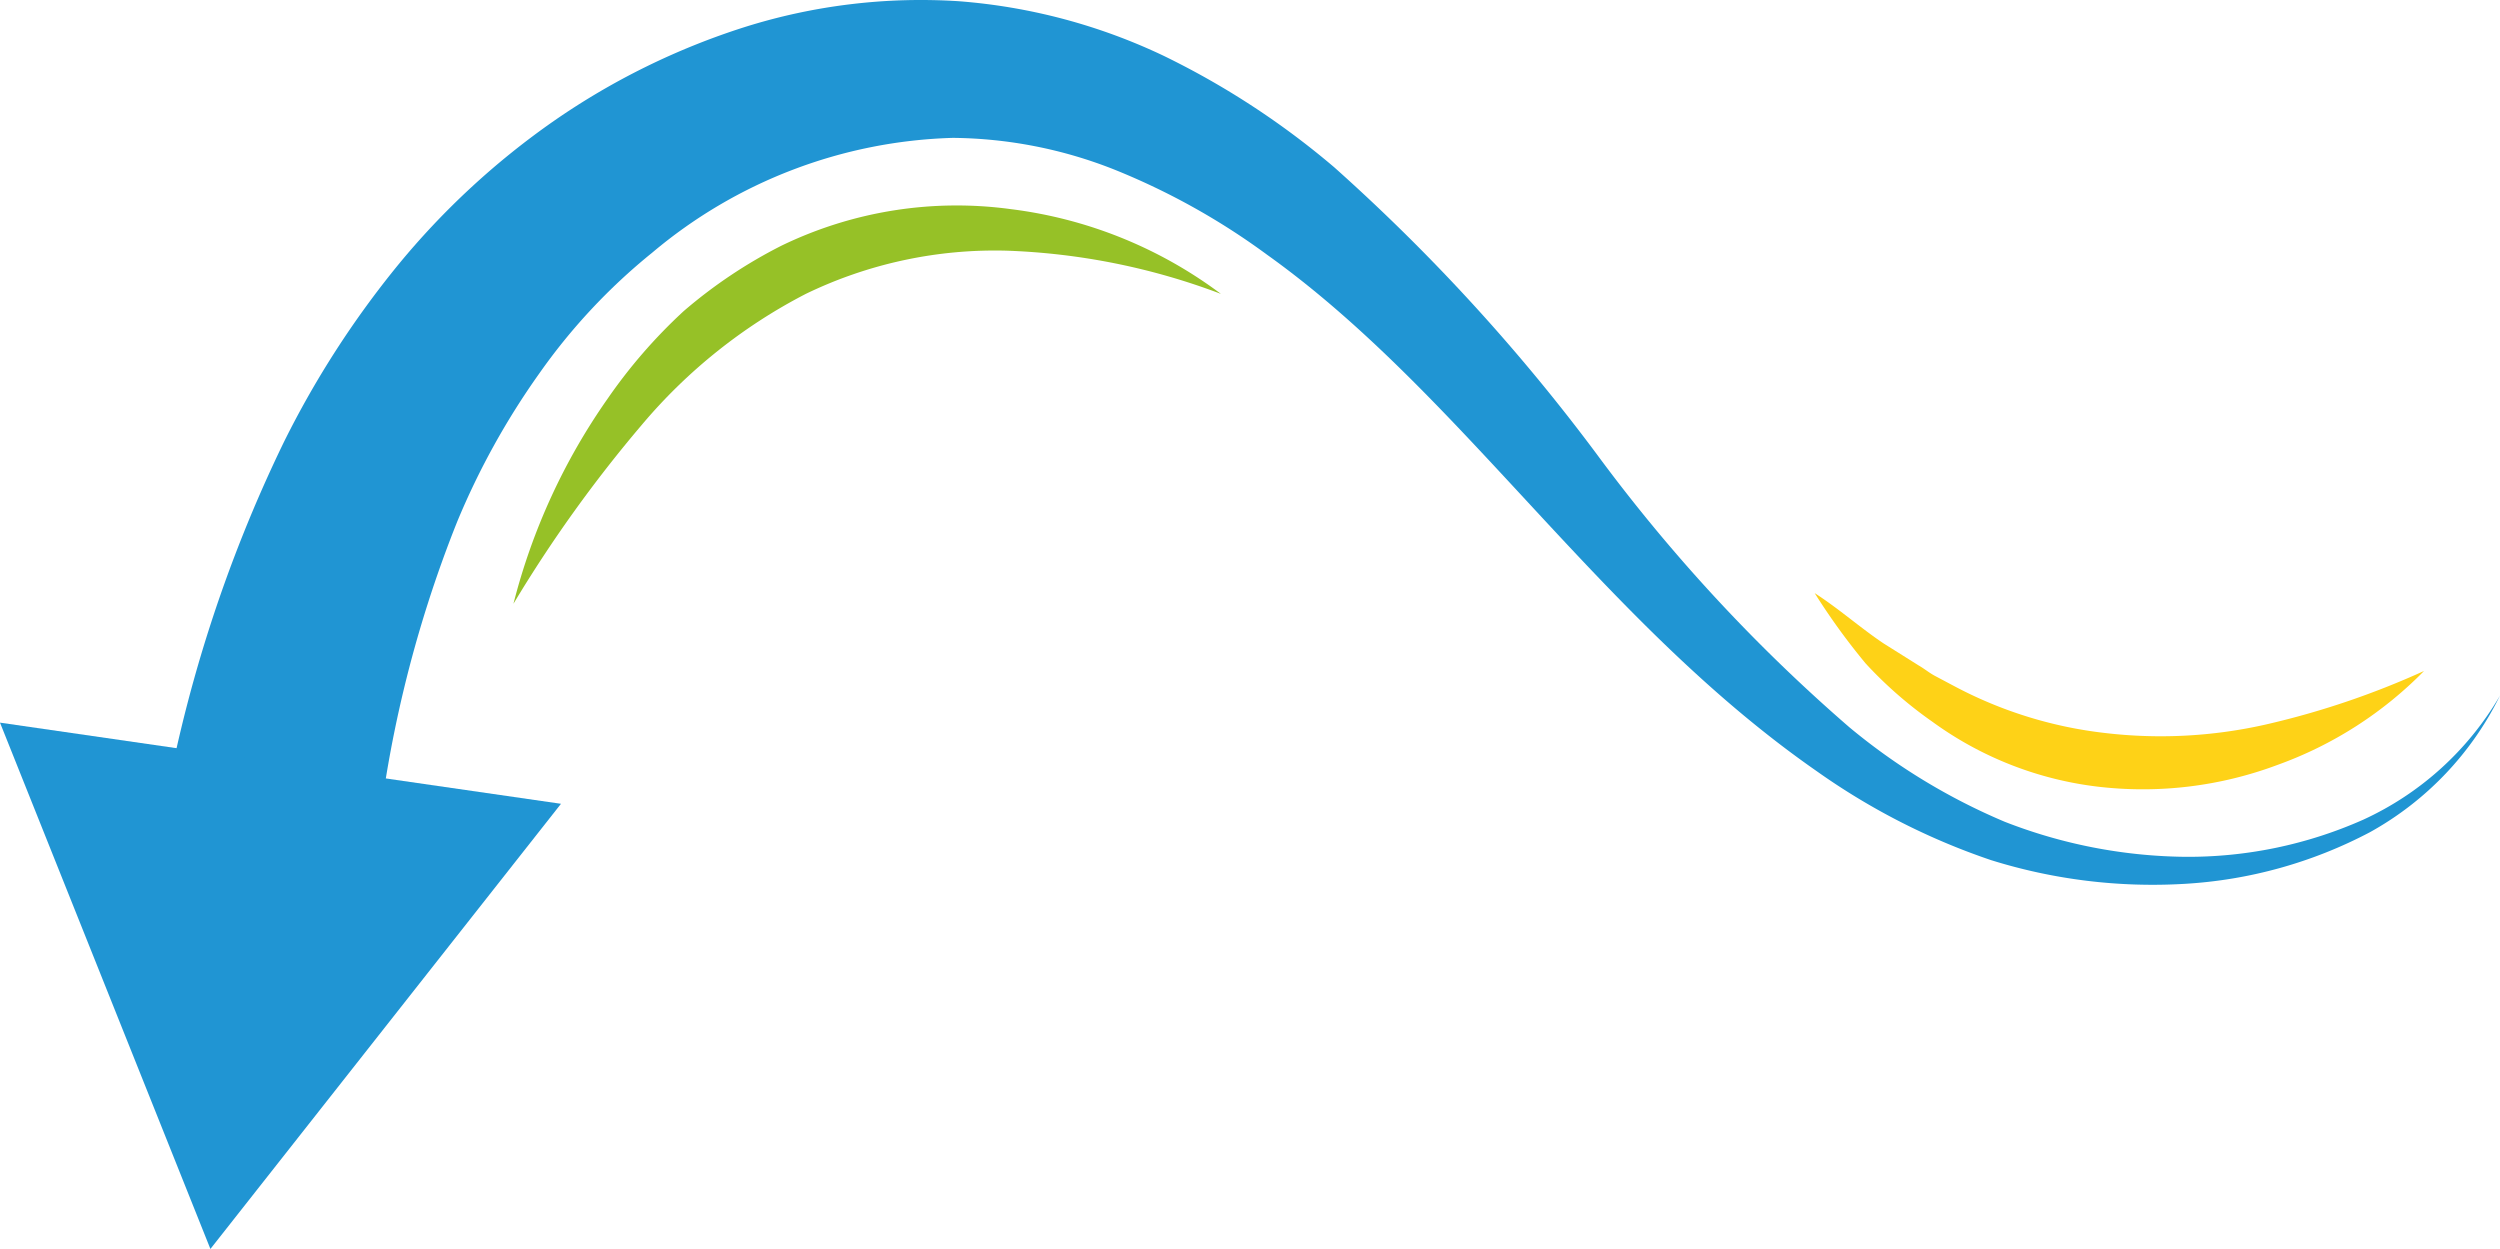 <svg xmlns="http://www.w3.org/2000/svg" width="406.035" height="202.845" viewBox="0 0 406.035 202.845">
  <g id="Layer_2" data-name="Layer 2" transform="translate(406.035 0) rotate(90)">
    <g id="Layer_1" data-name="Layer 1" transform="translate(0 0)">
      <path id="Path_1572" data-name="Path 1572" d="M134.72,379.939A230.119,230.119,0,0,1,71.7,359.879a152.85,152.85,0,0,1-28.626-18.462,125.734,125.734,0,0,1-23.433-25.341A116.055,116.055,0,0,1,4.372,285.01,95.327,95.327,0,0,1,.2,250.3a94.084,94.084,0,0,1,8.876-33.285,131.32,131.32,0,0,1,18.107-27.693,312.4,312.4,0,0,1,46.556-42.605A272.494,272.494,0,0,0,118.12,105.67a100.477,100.477,0,0,0,15.356-25.252,82.812,82.812,0,0,0,5.681-29.069,69.986,69.986,0,0,0-6.036-29.158A49.618,49.618,0,0,0,112.972,0a51.127,51.127,0,0,1,22.191,21.125,73.625,73.625,0,0,1,8.388,30.134,87.916,87.916,0,0,1-3.861,31.421,109.664,109.664,0,0,1-14.424,28.27c-24.41,35.1-61.335,57.694-83.925,89.337a112.859,112.859,0,0,0-13.8,24.764,72.782,72.782,0,0,0-5.148,26.229A79.218,79.218,0,0,0,41.031,300.1a96.529,96.529,0,0,0,19.661,18.374,122.27,122.27,0,0,0,24.055,13.314A199.1,199.1,0,0,0,139.824,345.1Z" transform="translate(0 0)" fill="#2095d3"/>
      <path id="Path_1573" data-name="Path 1573" d="M13.181,0l72.3,56.94L0,91.113Z" transform="translate(117.367 314.922)" fill="#2095d3"/>
      <path id="Path_1574" data-name="Path 1574" d="M14.359,0A108.6,108.6,0,0,0,7.347,34.617a70.475,70.475,0,0,0,7.012,32.8A86.9,86.9,0,0,0,35.618,94.042,218.267,218.267,0,0,0,64.688,114.9a101.414,101.414,0,0,1-33.33-15.311,85.078,85.078,0,0,1-14.2-12.338A79,79,0,0,1,6.549,71.408,65.238,65.238,0,0,1,.6,34.084,71.584,71.584,0,0,1,14.359,0Z" transform="translate(33.372 207.744)" fill="#96c127"/>
      <path id="Path_1575" data-name="Path 1575" d="M12.648,0A63.42,63.42,0,0,1,27.916,23.832a62.4,62.4,0,0,1,3.551,28.892A57.116,57.116,0,0,1,20.9,79.84,66.969,66.969,0,0,1,11.45,90.669,107.047,107.047,0,0,1,0,98.968c2.574-3.994,5.636-7.411,8.166-11.184l3.595-5.725c.533-.932,1.287-1.82,1.775-2.8l1.509-2.84a68.611,68.611,0,0,0,7.678-24.631,77.265,77.265,0,0,0-1.332-25.874A134.915,134.915,0,0,0,12.648,0Z" transform="translate(96.329 12.338)" fill="#fed217"/>
    </g>
  </g>
</svg>
